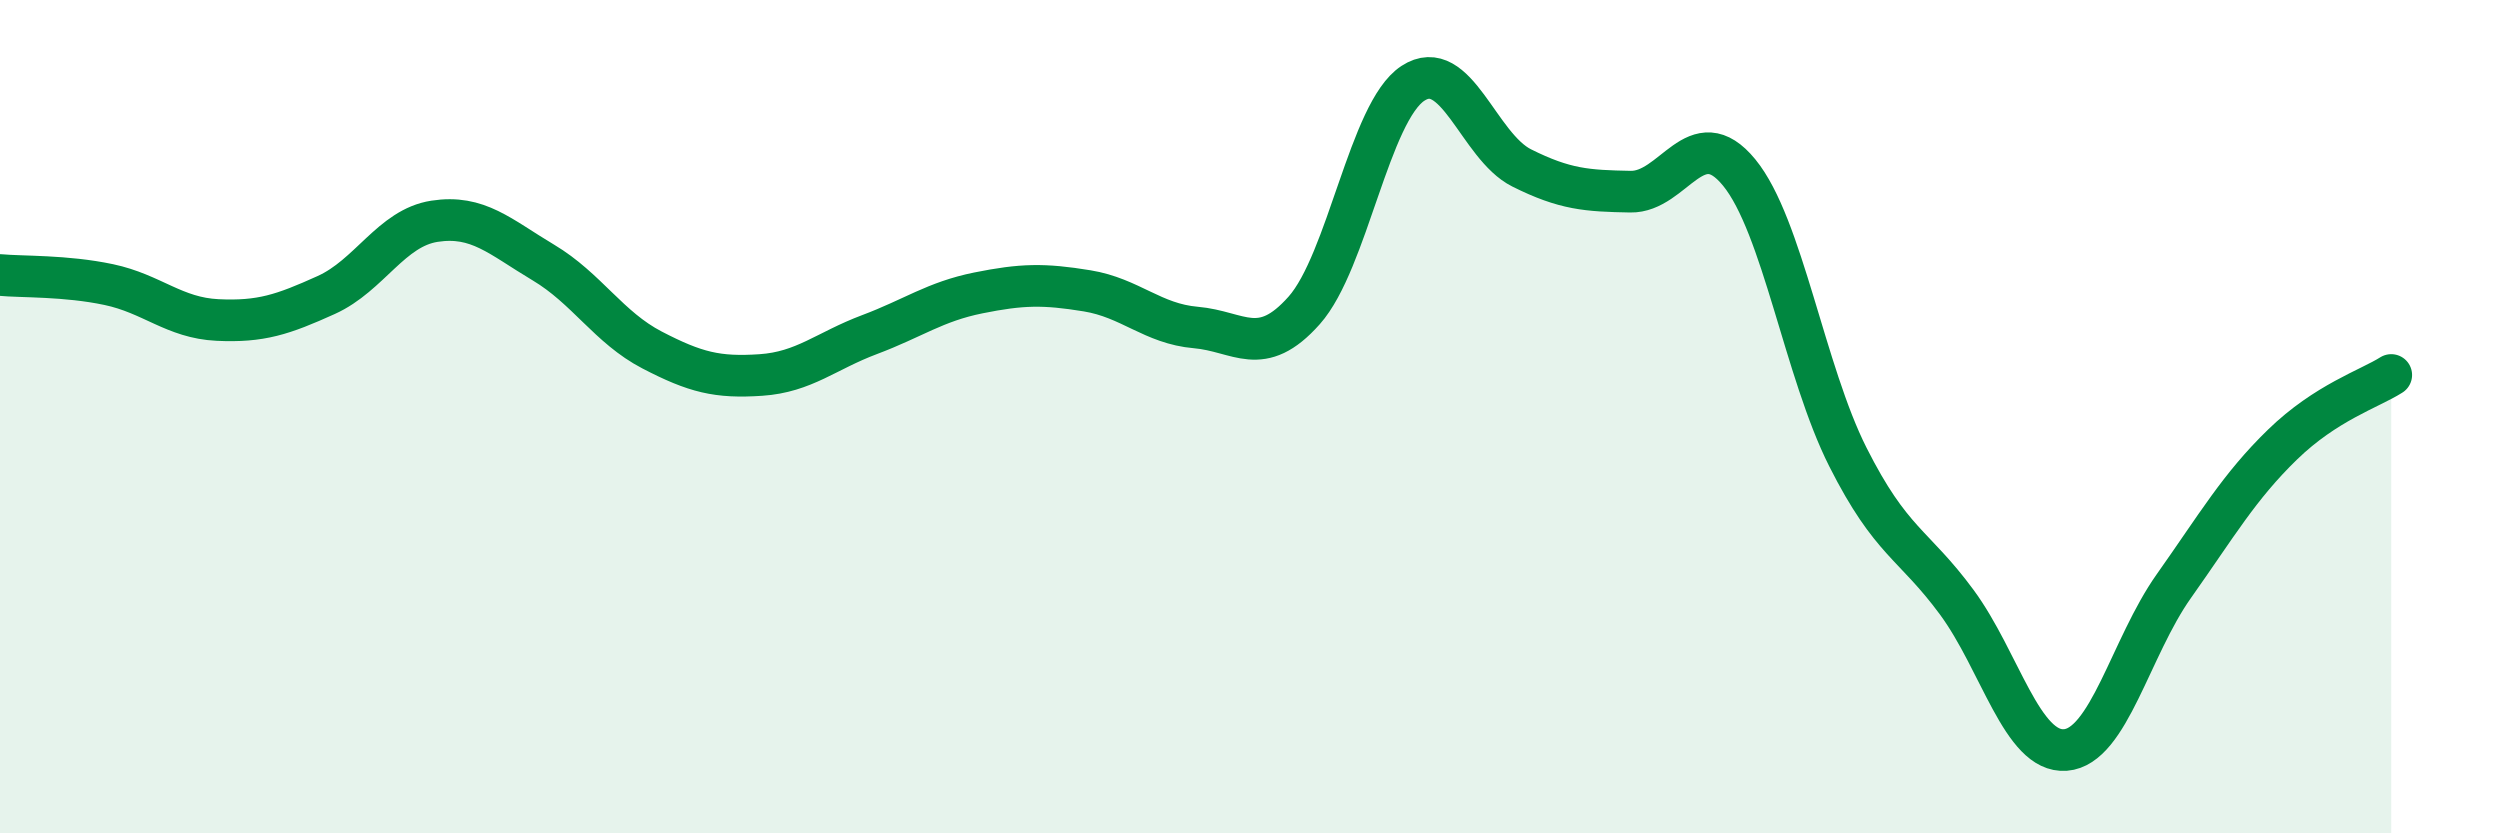 
    <svg width="60" height="20" viewBox="0 0 60 20" xmlns="http://www.w3.org/2000/svg">
      <path
        d="M 0,6.6 C 0.52,6.65 1.57,6.61 2.61,6.83 C 3.65,7.05 4.18,7.63 5.22,7.68 C 6.26,7.73 6.79,7.55 7.83,7.08 C 8.87,6.61 9.39,5.47 10.43,5.31 C 11.47,5.15 12,5.68 13.04,6.3 C 14.08,6.92 14.61,7.86 15.65,8.4 C 16.69,8.94 17.22,9.07 18.26,9 C 19.3,8.93 19.83,8.42 20.87,8.03 C 21.91,7.64 22.44,7.24 23.48,7.03 C 24.52,6.82 25.05,6.81 26.09,6.98 C 27.13,7.15 27.66,7.77 28.7,7.86 C 29.74,7.95 30.26,8.62 31.3,7.45 C 32.34,6.28 32.87,2.68 33.91,2 C 34.95,1.32 35.48,3.51 36.52,4.03 C 37.56,4.55 38.09,4.58 39.13,4.6 C 40.17,4.62 40.7,2.87 41.74,4.14 C 42.78,5.41 43.31,8.91 44.35,10.97 C 45.39,13.03 45.92,13.04 46.96,14.45 C 48,15.86 48.53,18.08 49.57,18 C 50.61,17.92 51.13,15.54 52.17,14.07 C 53.21,12.6 53.74,11.68 54.78,10.67 C 55.82,9.66 56.87,9.33 57.39,9L57.39 20L0 20Z"
        fill="#008740"
        opacity="0.1"
        stroke-linecap="round"
        stroke-linejoin="round"
      />
      <path
        d="M 0,6.6 C 0.52,6.65 1.57,6.61 2.61,6.83 C 3.65,7.05 4.18,7.63 5.22,7.68 C 6.26,7.73 6.79,7.55 7.83,7.08 C 8.87,6.61 9.39,5.47 10.43,5.31 C 11.47,5.15 12,5.68 13.04,6.3 C 14.08,6.92 14.61,7.86 15.65,8.4 C 16.69,8.94 17.22,9.07 18.26,9 C 19.3,8.93 19.83,8.42 20.87,8.03 C 21.91,7.64 22.44,7.24 23.48,7.03 C 24.52,6.82 25.05,6.81 26.09,6.98 C 27.13,7.15 27.66,7.77 28.7,7.86 C 29.74,7.95 30.26,8.62 31.3,7.45 C 32.34,6.28 32.87,2.68 33.91,2 C 34.95,1.32 35.48,3.51 36.52,4.03 C 37.56,4.55 38.09,4.58 39.13,4.6 C 40.17,4.62 40.7,2.87 41.74,4.14 C 42.78,5.41 43.31,8.91 44.35,10.97 C 45.39,13.03 45.92,13.04 46.96,14.45 C 48,15.86 48.53,18.08 49.57,18 C 50.61,17.92 51.13,15.54 52.17,14.07 C 53.21,12.6 53.74,11.68 54.78,10.67 C 55.82,9.66 56.87,9.33 57.39,9"
        stroke="#008740"
        stroke-width="1"
        fill="none"
        stroke-linecap="round"
        stroke-linejoin="round"
      />
    </svg>
  